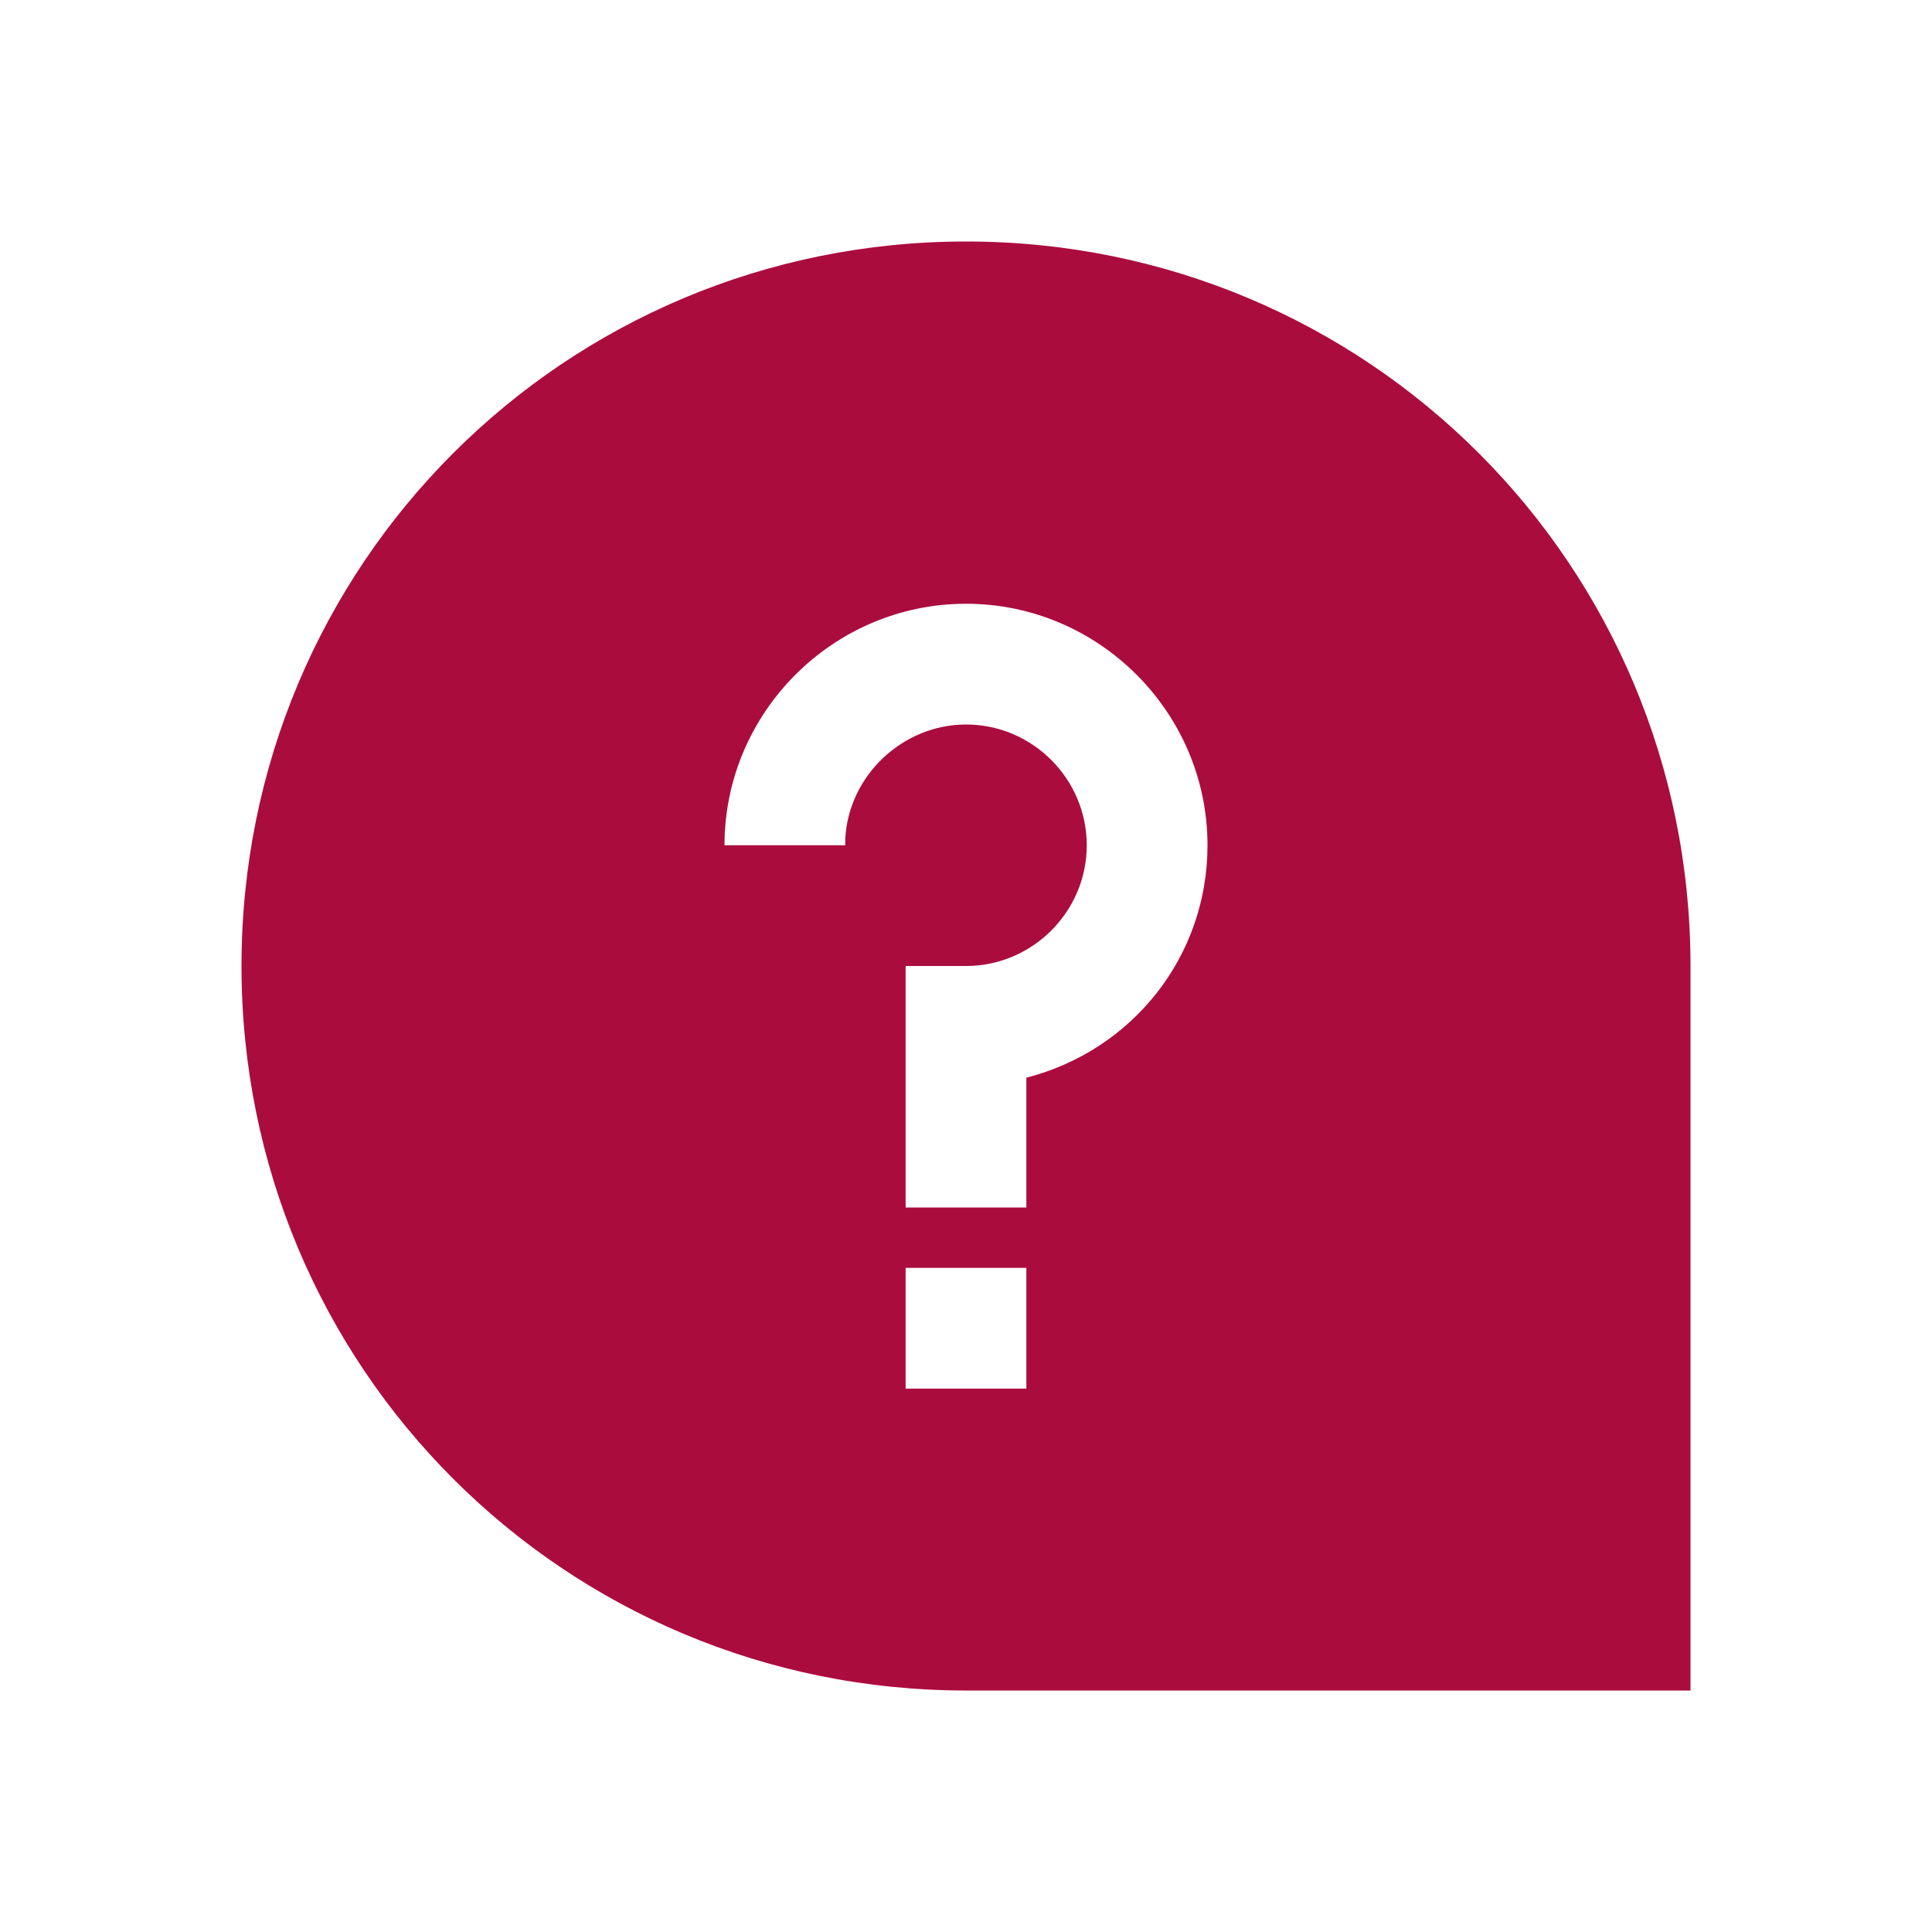 <?xml version="1.0" encoding="utf-8"?>
<!-- Generator: Adobe Illustrator 25.0.1, SVG Export Plug-In . SVG Version: 6.00 Build 0)  -->
<svg version="1.1" id="Слой_1" xmlns="http://www.w3.org/2000/svg" xmlns:xlink="http://www.w3.org/1999/xlink" x="0px" y="0px"
	 viewBox="0 0 64 64" style="enable-background:new 0 0 64 64;" xml:space="preserve">
<style type="text/css">
	.st0{fill:none;}
	.st1{fill-rule:evenodd;clip-rule:evenodd;fill:#AB0C3E;}
</style>
<desc>Created with Sketch.</desc>
<g id="Source-icons-_x2F_-64px-_x2F_-gold-_x2F_-ic-question-64px">
	<g id="Source-icons-_x2F_-64px-_x2F_-black-_x2F_-ic-question-64px">
		<rect id="container" y="0" class="st0" width="64" height="64"/>
		<path id="Combined-Shape" class="st1" d="M32,8c13.3,0,24,10.7,24,24v24l0,0H32l0,0C18.7,56,8,45.3,8,32S18.7,8,32,8z M34,42h-4v4
			h4V42z M32,20c-4.4,0-8,3.6-8,8l0,0h4l0-0.2c0.1-2.1,1.9-3.8,4-3.8c2.2,0,4,1.8,4,4s-1.8,4-4,4l0,0h-2v8h4l0-4.3
			c3.5-0.9,6-4,6-7.7C40,23.6,36.4,20,32,20z"/>
	</g>
</g>
</svg>

